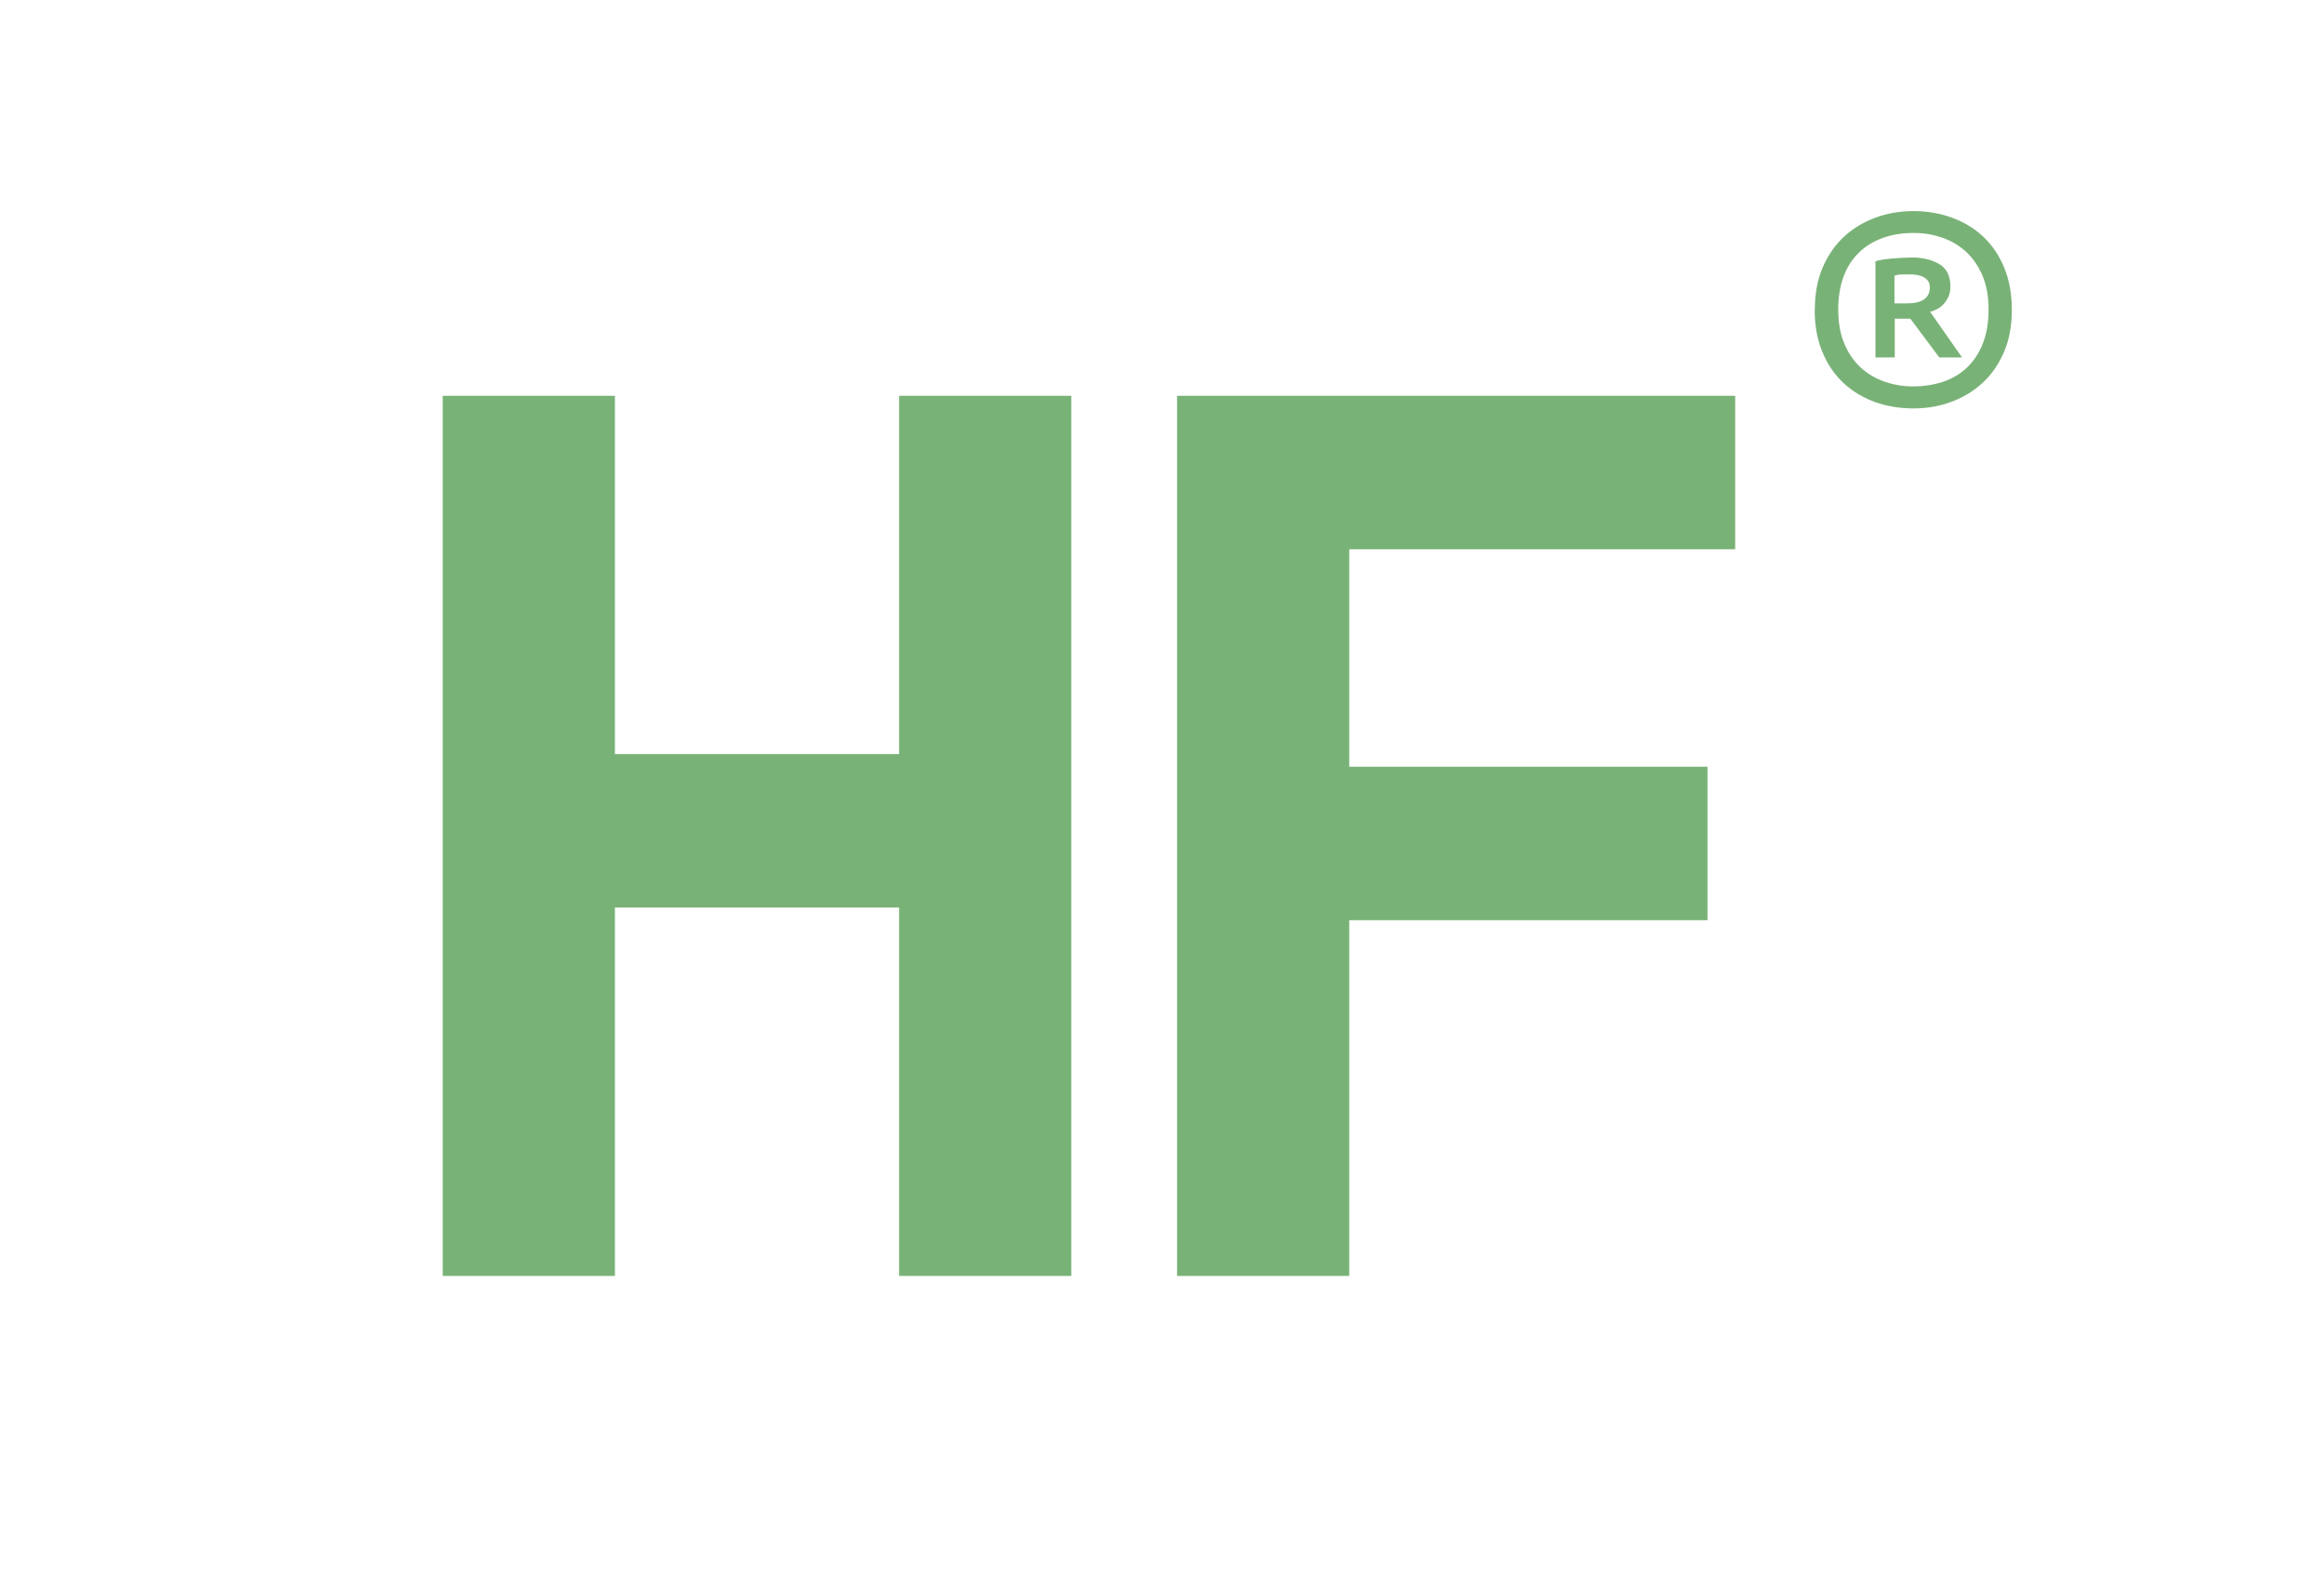 <?xml version="1.0" encoding="UTF-8"?>
<svg id="Ebene_1" data-name="Ebene 1" xmlns="http://www.w3.org/2000/svg" viewBox="0 0 163.72 111.75">
  <defs>
    <style>
      .cls-1 {
        fill: #79b277;
      }
    </style>
  </defs>
  <path class="cls-1" d="M63.34,63.93h-20.02v25.95h-12.13V27.88h12.13v25.24h20.02v-25.24h12.13v62h-12.13v-25.95Z"/>
  <path class="cls-1" d="M82.92,27.88h39.32v10.81h-27.19v15.32h25.24v10.81h-25.24v25.06h-12.13V27.88Z"/>
  <path class="cls-1" d="M127.85,21.82c0-1.12.18-2.11.55-2.97s.87-1.59,1.51-2.18c.64-.59,1.38-1.03,2.21-1.34.84-.31,1.73-.46,2.67-.46s1.86.15,2.71.46c.85.31,1.59.75,2.21,1.34.63.59,1.12,1.31,1.48,2.18s.54,1.86.54,2.97-.18,2.11-.55,2.97-.87,1.59-1.51,2.18c-.64.59-1.38,1.03-2.21,1.34s-1.73.46-2.67.46-1.89-.15-2.73-.46-1.57-.75-2.2-1.34c-.63-.59-1.12-1.31-1.48-2.18-.36-.86-.54-1.86-.54-2.97ZM129.5,21.82c0,.91.14,1.7.42,2.37.28.67.66,1.23,1.14,1.68.48.45,1.04.78,1.69,1.01.65.23,1.33.34,2.04.34s1.45-.11,2.1-.33c.65-.22,1.21-.55,1.68-1s.84-1,1.11-1.68c.27-.67.41-1.47.41-2.4s-.14-1.7-.42-2.37c-.28-.67-.66-1.23-1.14-1.68-.48-.45-1.04-.78-1.68-1.01-.64-.23-1.32-.34-2.06-.34s-1.48.11-2.12.34c-.65.23-1.21.56-1.68,1.01-.47.45-.84,1-1.1,1.68s-.39,1.46-.39,2.37ZM132.1,18.41c.28-.09.67-.15,1.18-.2.51-.04.99-.07,1.44-.07.73,0,1.36.15,1.89.46s.79.83.79,1.59c0,.28-.05.52-.14.72-.1.2-.21.38-.35.52-.14.15-.29.27-.46.35-.17.09-.33.15-.48.18l2.25,3.22h-1.6l-2.04-2.73h-1.1v2.73h-1.36v-6.79ZM134.43,19.33c-.19,0-.38,0-.55.01-.17,0-.31.04-.42.09v1.94h.89c1.07,0,1.6-.38,1.6-1.13,0-.61-.51-.92-1.52-.92Z"/>
</svg>